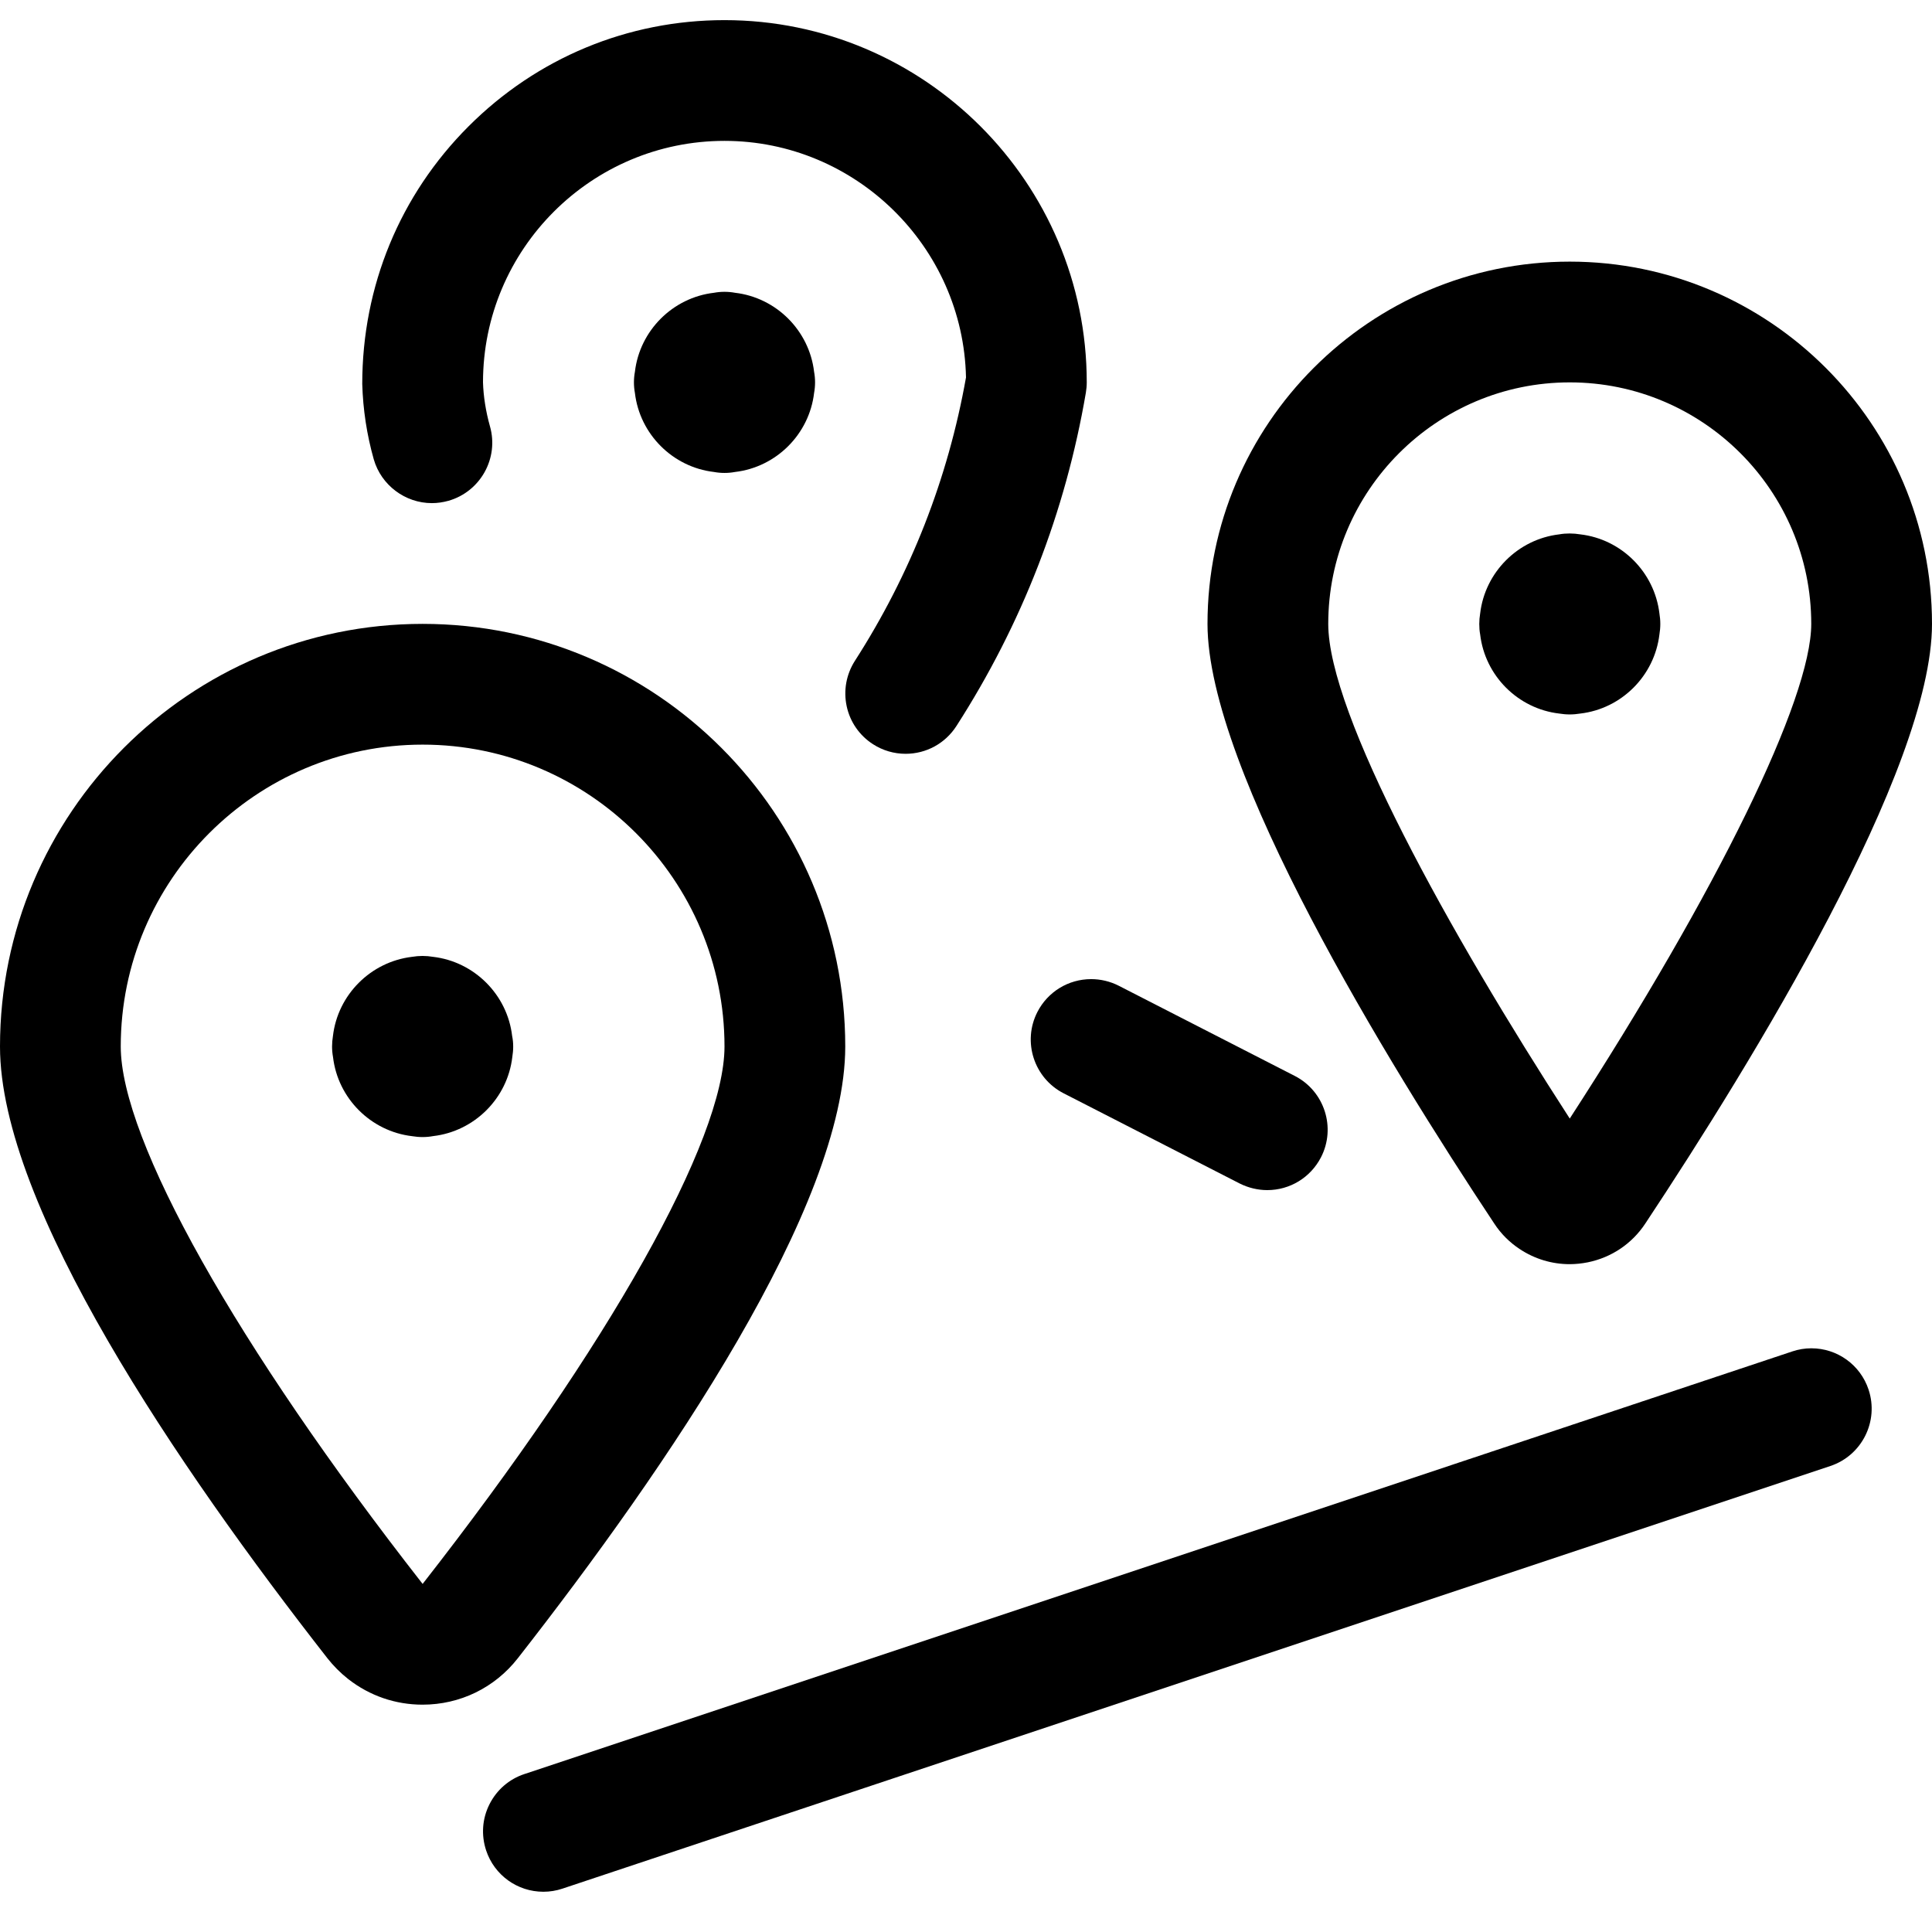 <?xml version="1.0" encoding="utf-8"?>
<!-- Generator: Adobe Illustrator 22.1.0, SVG Export Plug-In . SVG Version: 6.00 Build 0)  -->
<svg version="1.1" id="Layer_1" xmlns="http://www.w3.org/2000/svg" xmlns:xlink="http://www.w3.org/1999/xlink" x="0px" y="0px"
	 viewBox="0 0 24 24" style="enable-background:new 0 0 24 24;" xml:space="preserve">
<title>trip-multiple-destination</title>
<g>
	<path d="M19.499,15.704c-0.221,0-0.436-0.065-0.621-0.188c-0.126-0.083-0.233-0.19-0.316-0.317C17.232,13.194,15,9.559,15,7.75
		c0-2.481,2.019-4.5,4.5-4.5S24,5.269,24,7.75c0,1.806-2.232,5.443-3.562,7.45c-0.166,0.251-0.42,0.421-0.714,0.481
		C19.648,15.696,19.573,15.704,19.499,15.704z M19.5,4.75c-1.654,0-3,1.346-3,3c0,1.12,1.497,3.823,3,6.145
		c1.833-2.829,3-5.21,3-6.145C22.5,6.096,21.154,4.75,19.5,4.75z"/>
	<path d="M19.5,8.875c-0.044,0-0.088-0.004-0.131-0.011c-0.513-0.06-0.922-0.47-0.982-0.983c-0.008-0.042-0.011-0.086-0.011-0.13
		s0.004-0.088,0.011-0.13c0.06-0.513,0.47-0.923,0.982-0.983c0.043-0.008,0.087-0.011,0.131-0.011s0.088,0.004,0.131,0.011
		c0.513,0.06,0.922,0.47,0.983,0.983c0.007,0.042,0.011,0.086,0.011,0.13s-0.004,0.088-0.011,0.13
		c-0.061,0.513-0.47,0.923-0.983,0.983C19.588,8.871,19.544,8.875,19.5,8.875z"/>
	<path d="M9,5.875c-0.044,0-0.088-0.004-0.131-0.012c-0.513-0.06-0.922-0.47-0.982-0.982C7.879,4.838,7.875,4.794,7.875,4.75
		s0.004-0.088,0.012-0.131c0.06-0.513,0.47-0.922,0.982-0.982C8.912,3.629,8.956,3.625,9,3.625s0.088,0.004,0.131,0.012
		c0.513,0.06,0.922,0.47,0.982,0.982c0.008,0.043,0.012,0.087,0.012,0.131s-0.004,0.088-0.012,0.131
		c-0.06,0.513-0.47,0.922-0.982,0.982C9.088,5.871,9.044,5.875,9,5.875z"/>
	<path d="M6.75,23.5c-0.323,0-0.609-0.206-0.711-0.513c-0.063-0.19-0.049-0.394,0.041-0.573s0.244-0.313,0.434-0.376l15.75-5.25
		c0.077-0.026,0.157-0.039,0.237-0.039c0.323,0,0.609,0.206,0.711,0.513c0.131,0.393-0.082,0.818-0.474,0.949l-15.75,5.25
		C6.911,23.487,6.831,23.5,6.75,23.5z"/>
	<path d="M15.742,14.784c-0.118,0-0.236-0.029-0.342-0.082l-2.188-1.121c-0.368-0.189-0.514-0.642-0.325-1.01
		c0.129-0.251,0.385-0.408,0.668-0.408c0.118,0,0.236,0.028,0.342,0.082l2.188,1.121c0.368,0.189,0.514,0.642,0.325,1.01
		C16.28,14.628,16.024,14.784,15.742,14.784z"/>
	<path d="M5.25,14.125c-0.044,0-0.088-0.004-0.13-0.011c-0.513-0.06-0.923-0.47-0.983-0.982C4.129,13.088,4.125,13.044,4.125,13
		s0.004-0.088,0.011-0.131c0.06-0.513,0.47-0.922,0.983-0.983c0.042-0.007,0.086-0.011,0.13-0.011s0.088,0.004,0.13,0.011
		c0.513,0.06,0.923,0.47,0.983,0.983C6.371,12.912,6.375,12.956,6.375,13s-0.004,0.088-0.011,0.131
		c-0.06,0.513-0.47,0.922-0.983,0.982C5.338,14.121,5.294,14.125,5.25,14.125z"/>
	<path d="M5.249,21.176c-0.337,0-0.656-0.11-0.922-0.317c-0.099-0.078-0.185-0.165-0.26-0.26C2.212,18.225,0,14.98,0,13
		c0-2.895,2.355-5.25,5.25-5.25S10.5,10.105,10.5,13c0,1.983-2.212,5.227-4.068,7.6C6.146,20.966,5.715,21.176,5.249,21.176z
		 M5.25,9.25C3.182,9.25,1.5,10.932,1.5,13c0,1.159,1.437,3.717,3.75,6.676C7.563,16.719,9,14.161,9,13
		C9,10.932,7.318,9.25,5.25,9.25z"/>
	<path d="M11.25,9.364c-0.144,0-0.284-0.041-0.405-0.119c-0.168-0.108-0.285-0.276-0.327-0.471s-0.006-0.396,0.102-0.565
		c0.692-1.077,1.156-2.261,1.38-3.52C11.966,3.065,10.628,1.75,9,1.75c-1.654,0-3,1.346-3,3c0.005,0.172,0.035,0.363,0.086,0.544
		C6.2,5.691,5.969,6.107,5.571,6.221C5.503,6.24,5.434,6.25,5.365,6.25c0,0,0,0,0,0c-0.333,0-0.63-0.224-0.722-0.544
		C4.557,5.402,4.509,5.087,4.5,4.77c0-1.214,0.468-2.347,1.319-3.199C6.67,0.719,7.799,0.25,9,0.25c2.481,0,4.5,2.019,4.5,4.5
		c0,0.043-0.004,0.086-0.011,0.128c-0.253,1.481-0.794,2.875-1.608,4.141C11.742,9.235,11.506,9.364,11.25,9.364z"/>
</g>
</svg>
